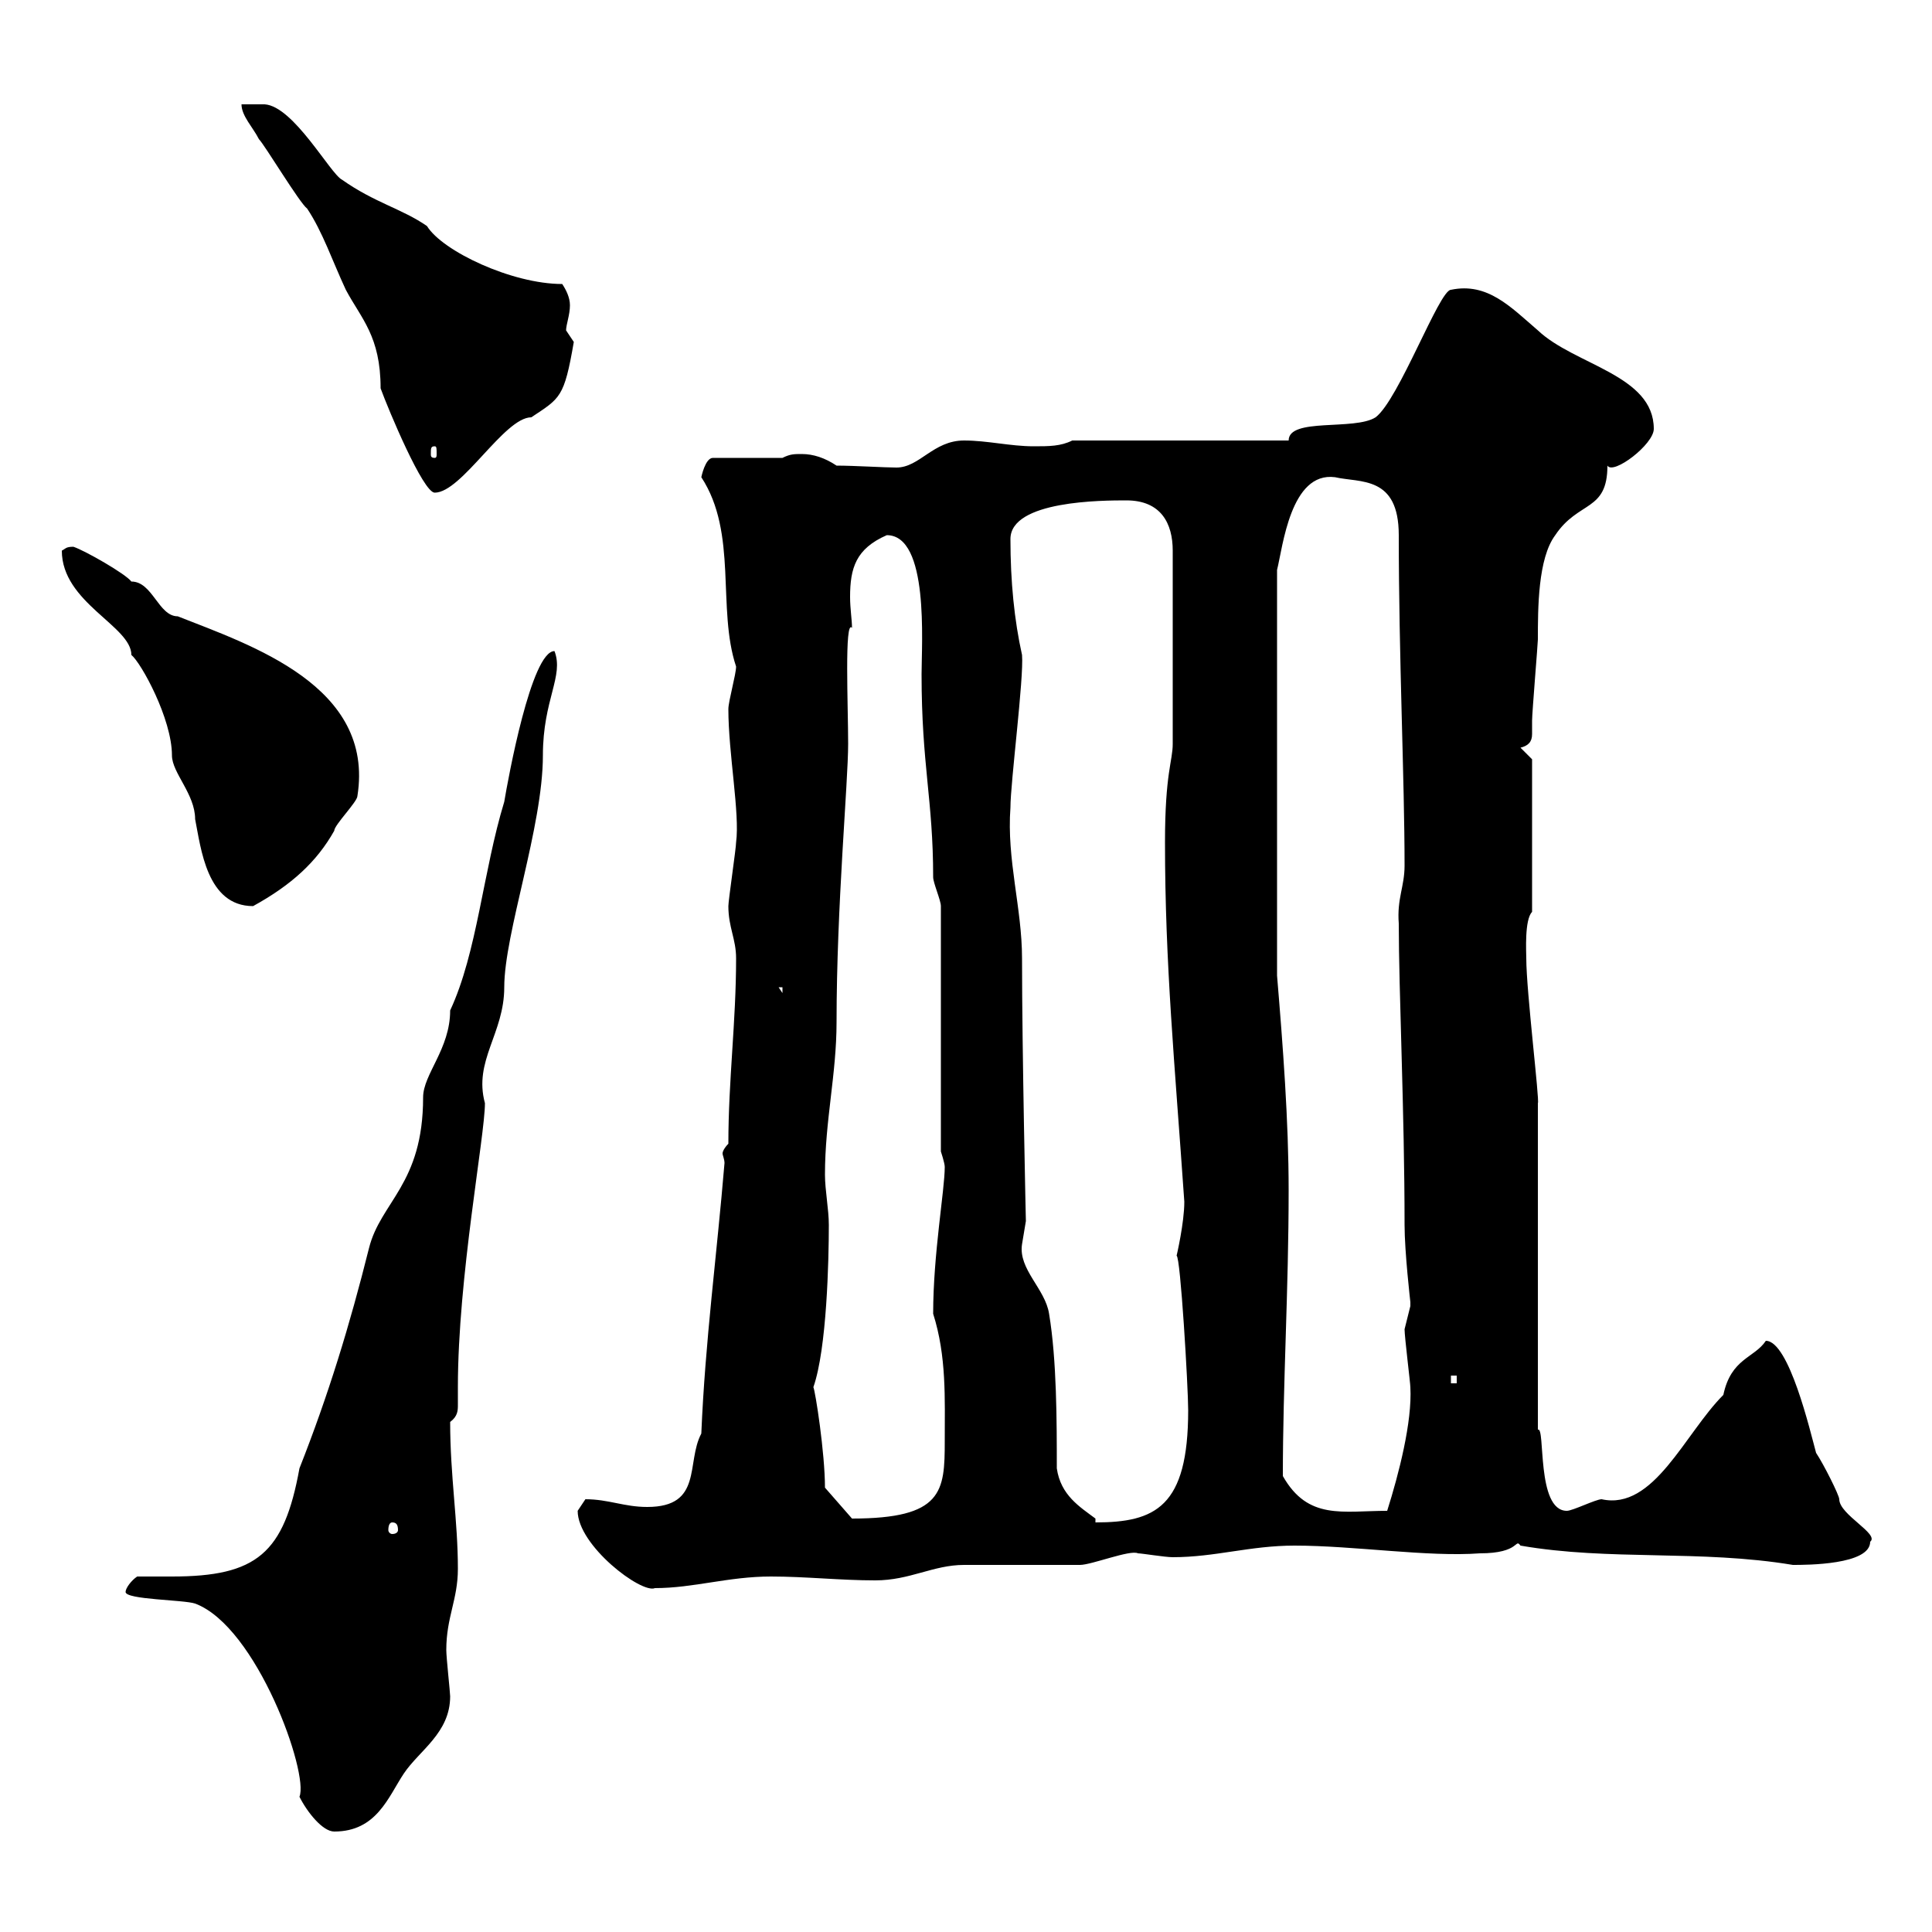 <svg xmlns="http://www.w3.org/2000/svg" xmlns:xlink="http://www.w3.org/1999/xlink" width="300" height="300"><path d="M19.50 247.20C19.50 248.40 28.50 248.40 30.30 249C39.90 252.60 48 275.40 46.50 279C47.70 281.40 50.10 284.40 51.90 284.40C58.50 284.40 60.30 279 62.70 275.40C65.10 271.80 69.90 269.10 69.90 263.40C69.90 262.80 69.30 257.40 69.30 256.20C69.30 251.10 71.10 248.40 71.10 243.60C71.10 236.10 69.90 229.20 69.90 220.80C71.10 219.90 71.10 219 71.10 218.10C71.10 217.20 71.10 216.30 71.10 215.40C71.10 198.30 75.30 176.40 75.30 171.30C73.50 164.70 78.30 160.50 78.30 153.30C78.30 144.90 84.30 128.40 84.30 117.30C84.30 108.60 87.60 105 86.10 101.10C82.50 101.10 78.90 120.90 78.30 124.50C75 135.30 74.10 147.90 69.90 156.90C69.90 162.90 65.70 166.80 65.70 170.40C65.70 183.90 59.10 186.60 57.30 193.80C54.30 205.80 51 216.60 46.50 228C44.10 241.20 39.90 244.80 26.70 244.80C24.60 244.80 22.80 244.80 21.30 244.80C20.40 245.40 19.50 246.60 19.50 247.20ZM89.70 234.60C89.70 240 99.60 247.50 101.70 246.60C107.70 246.60 113.10 244.80 119.70 244.80C125.10 244.80 130.50 245.40 135.90 245.40C141.30 245.40 144.90 243 149.70 243C152.10 243 164.70 243 167.70 243C169.50 243 175.50 240.60 176.70 241.20C177.30 241.20 180.90 241.80 182.10 241.80C188.70 241.80 194.10 240 201 240C210.30 240 221.70 241.80 229.80 241.20C236.10 241.20 235.20 238.80 236.10 240C249.90 242.40 264 240.60 278.40 243C280.50 243 290.40 243 290.40 239.40C291.90 238.20 285.60 235.20 285.60 232.80C285.60 232.20 283.20 227.40 282 225.60C281.10 222.30 277.80 208.20 274.20 208.20C272.40 210.90 268.80 210.90 267.60 216.60C261.60 222.60 256.80 234.60 248.70 232.80C247.80 232.80 244.20 234.60 243.30 234.60C238.50 234.60 240 221.40 238.80 222L238.80 171.30C239.10 171 237 153.90 237 148.80C237 147.90 236.70 142.80 237.90 141.60L237.90 117.90L236.10 116.10C237.30 115.80 237.90 115.20 237.90 114C237.90 113.40 237.90 112.50 237.90 111.90C237.90 110.70 238.80 99.90 238.80 99.30C238.80 94.50 238.80 86.70 241.50 83.10C245.10 77.70 249.60 79.50 249.60 72.30C250.50 73.80 256.80 69 256.80 66.60C256.80 58.20 244.50 56.70 238.80 51.30C234.60 47.70 231 43.80 225.30 45C223.50 45 217.20 62.10 213.60 64.80C210.30 66.90 200.10 64.80 200.10 68.40L166.50 68.40C164.70 69.30 162.90 69.30 160.50 69.30C156.90 69.30 153.30 68.40 149.70 68.40C144.90 68.40 142.80 72.60 139.20 72.60C137.40 72.60 132.60 72.30 129.90 72.30C128.10 71.10 126.30 70.50 124.50 70.50C123.30 70.50 122.70 70.50 121.50 71.10L110.70 71.10C109.50 71.10 108.90 74.10 108.90 74.10C114.60 82.80 111.30 94.50 114.30 103.50C114.30 104.70 113.10 108.90 113.10 110.10C113.10 117 114.90 126.30 114.30 130.80C114.30 131.70 113.10 139.80 113.10 140.70C113.10 144 114.30 145.80 114.30 148.80C114.30 158.70 113.10 167.70 113.10 177.60C112.50 178.20 112.20 178.80 112.20 179.10C112.20 179.40 112.50 180 112.50 180.60C111.30 195 109.50 208.20 108.90 222.60C106.50 227.10 109.20 234 100.50 234C96.90 234 94.50 232.80 90.90 232.80C90.90 232.80 89.70 234.60 89.70 234.60ZM60.90 236.40C61.50 236.40 61.80 236.70 61.80 237.60C61.80 237.90 61.50 238.20 60.90 238.20C60.60 238.20 60.30 237.90 60.30 237.60C60.30 236.70 60.60 236.40 60.90 236.40ZM170.10 235.80C167.70 234 164.70 232.20 164.10 228C164.10 220.80 164.10 211.20 162.90 204C162.30 200.10 158.10 197.10 158.70 193.20C158.70 193.20 159.30 189.60 159.30 189.60C159.30 189.90 158.70 163.20 158.70 148.80C158.70 141 156.30 133.50 156.90 125.40C156.90 121.50 159 105.30 158.70 101.70C157.50 96.30 156.90 90.30 156.90 83.70C156.90 77.70 171.30 77.70 174.90 77.70C180.30 77.70 182.10 81.30 182.10 85.50L182.10 115.50C182.10 118.20 180.90 120 180.90 130.80C180.90 149.70 182.40 165 183.90 186.60C183.90 189.90 182.70 195 182.70 195C183.30 195 184.50 215.40 184.50 219C184.50 234 179.40 236.40 170.10 236.40ZM128.10 231C128.10 225.60 126.60 216 126.30 215.40C128.40 209.40 128.70 195.60 128.70 190.20C128.70 187.80 128.10 184.80 128.10 182.40C128.10 174 129.90 166.80 129.90 158.70C129.90 140.70 131.70 121.50 131.70 115.50C131.70 109.80 131.10 96 132.30 97.50C132.30 96.30 132 94.50 132 92.70C132 88.20 132.90 85.20 137.70 83.10C144.30 83.10 143.10 99.90 143.10 104.70C143.10 118.80 144.90 124.20 144.90 136.20C144.90 137.10 146.10 139.80 146.10 140.70L146.10 178.80C146.10 178.80 146.70 180.60 146.70 181.20C146.70 184.80 144.90 194.70 144.90 204C147 210.60 146.70 217.20 146.70 223.80C146.70 231.60 146.40 235.80 132.30 235.80ZM199.20 229.20C199.20 214.80 200.10 200.40 200.10 184.80C200.10 174 199.20 162.30 198.30 151.50L198.30 88.50C199.20 84.90 200.40 73.20 207.30 74.10C211.20 75 217.20 73.80 217.20 83.10C217.20 102 218.10 121.20 218.10 134.40C218.10 137.70 216.90 139.50 217.20 143.40C217.20 153.90 218.10 172.80 218.10 190.20C218.10 194.40 219 202.20 219 202.20C219 202.20 219 202.80 219 202.80C219 202.80 218.10 206.40 218.10 206.40C218.10 207.60 219 214.80 219 215.40C219.30 220.80 217.20 228.90 215.40 234.60C208.50 234.60 203.10 236.10 199.20 229.20ZM225.30 213.60L226.20 213.60L226.20 214.80L225.30 214.80ZM120.90 153.30L121.50 153.30L121.50 154.20ZM9.60 85.50C9.60 93.60 20.40 97.20 20.40 101.70C21.90 102.90 26.70 111.60 26.70 117.30C26.70 120 30.30 123.30 30.30 127.20C31.20 131.70 32.10 140.70 39.30 140.70C45.30 137.40 49.20 133.80 51.90 129C51.90 128.10 55.50 124.50 55.50 123.60C58.20 106.50 39 100.20 27.60 95.70C24.60 95.70 23.70 90.30 20.40 90.30C19.50 89.10 13.20 85.50 11.40 84.90C10.20 84.90 10.20 85.20 9.60 85.50ZM37.50 16.20C37.50 18 39.30 19.80 40.20 21.60C41.10 22.50 46.50 31.50 47.70 32.40C50.10 36 51.60 40.50 53.70 45C56.10 49.50 59.10 52.20 59.10 60.30C60.30 63.60 65.70 76.50 67.50 76.50C71.70 76.50 78.30 64.80 82.50 64.80C87 61.80 87.60 61.80 89.10 53.10C89.10 53.10 87.90 51.30 87.90 51.30C87.90 50.40 88.50 48.90 88.50 47.40C88.50 46.20 87.90 45 87.30 44.10C79.50 44.10 68.70 39 66.30 35.10C62.40 32.40 58.20 31.50 53.10 27.90C51.30 27 45.60 16.50 41.10 16.20ZM67.50 69.30C67.80 69.30 67.80 69.60 67.80 70.50C67.80 70.80 67.80 71.10 67.50 71.10C66.90 71.10 66.90 70.80 66.90 70.50C66.90 69.60 66.90 69.30 67.50 69.30Z"/></svg>